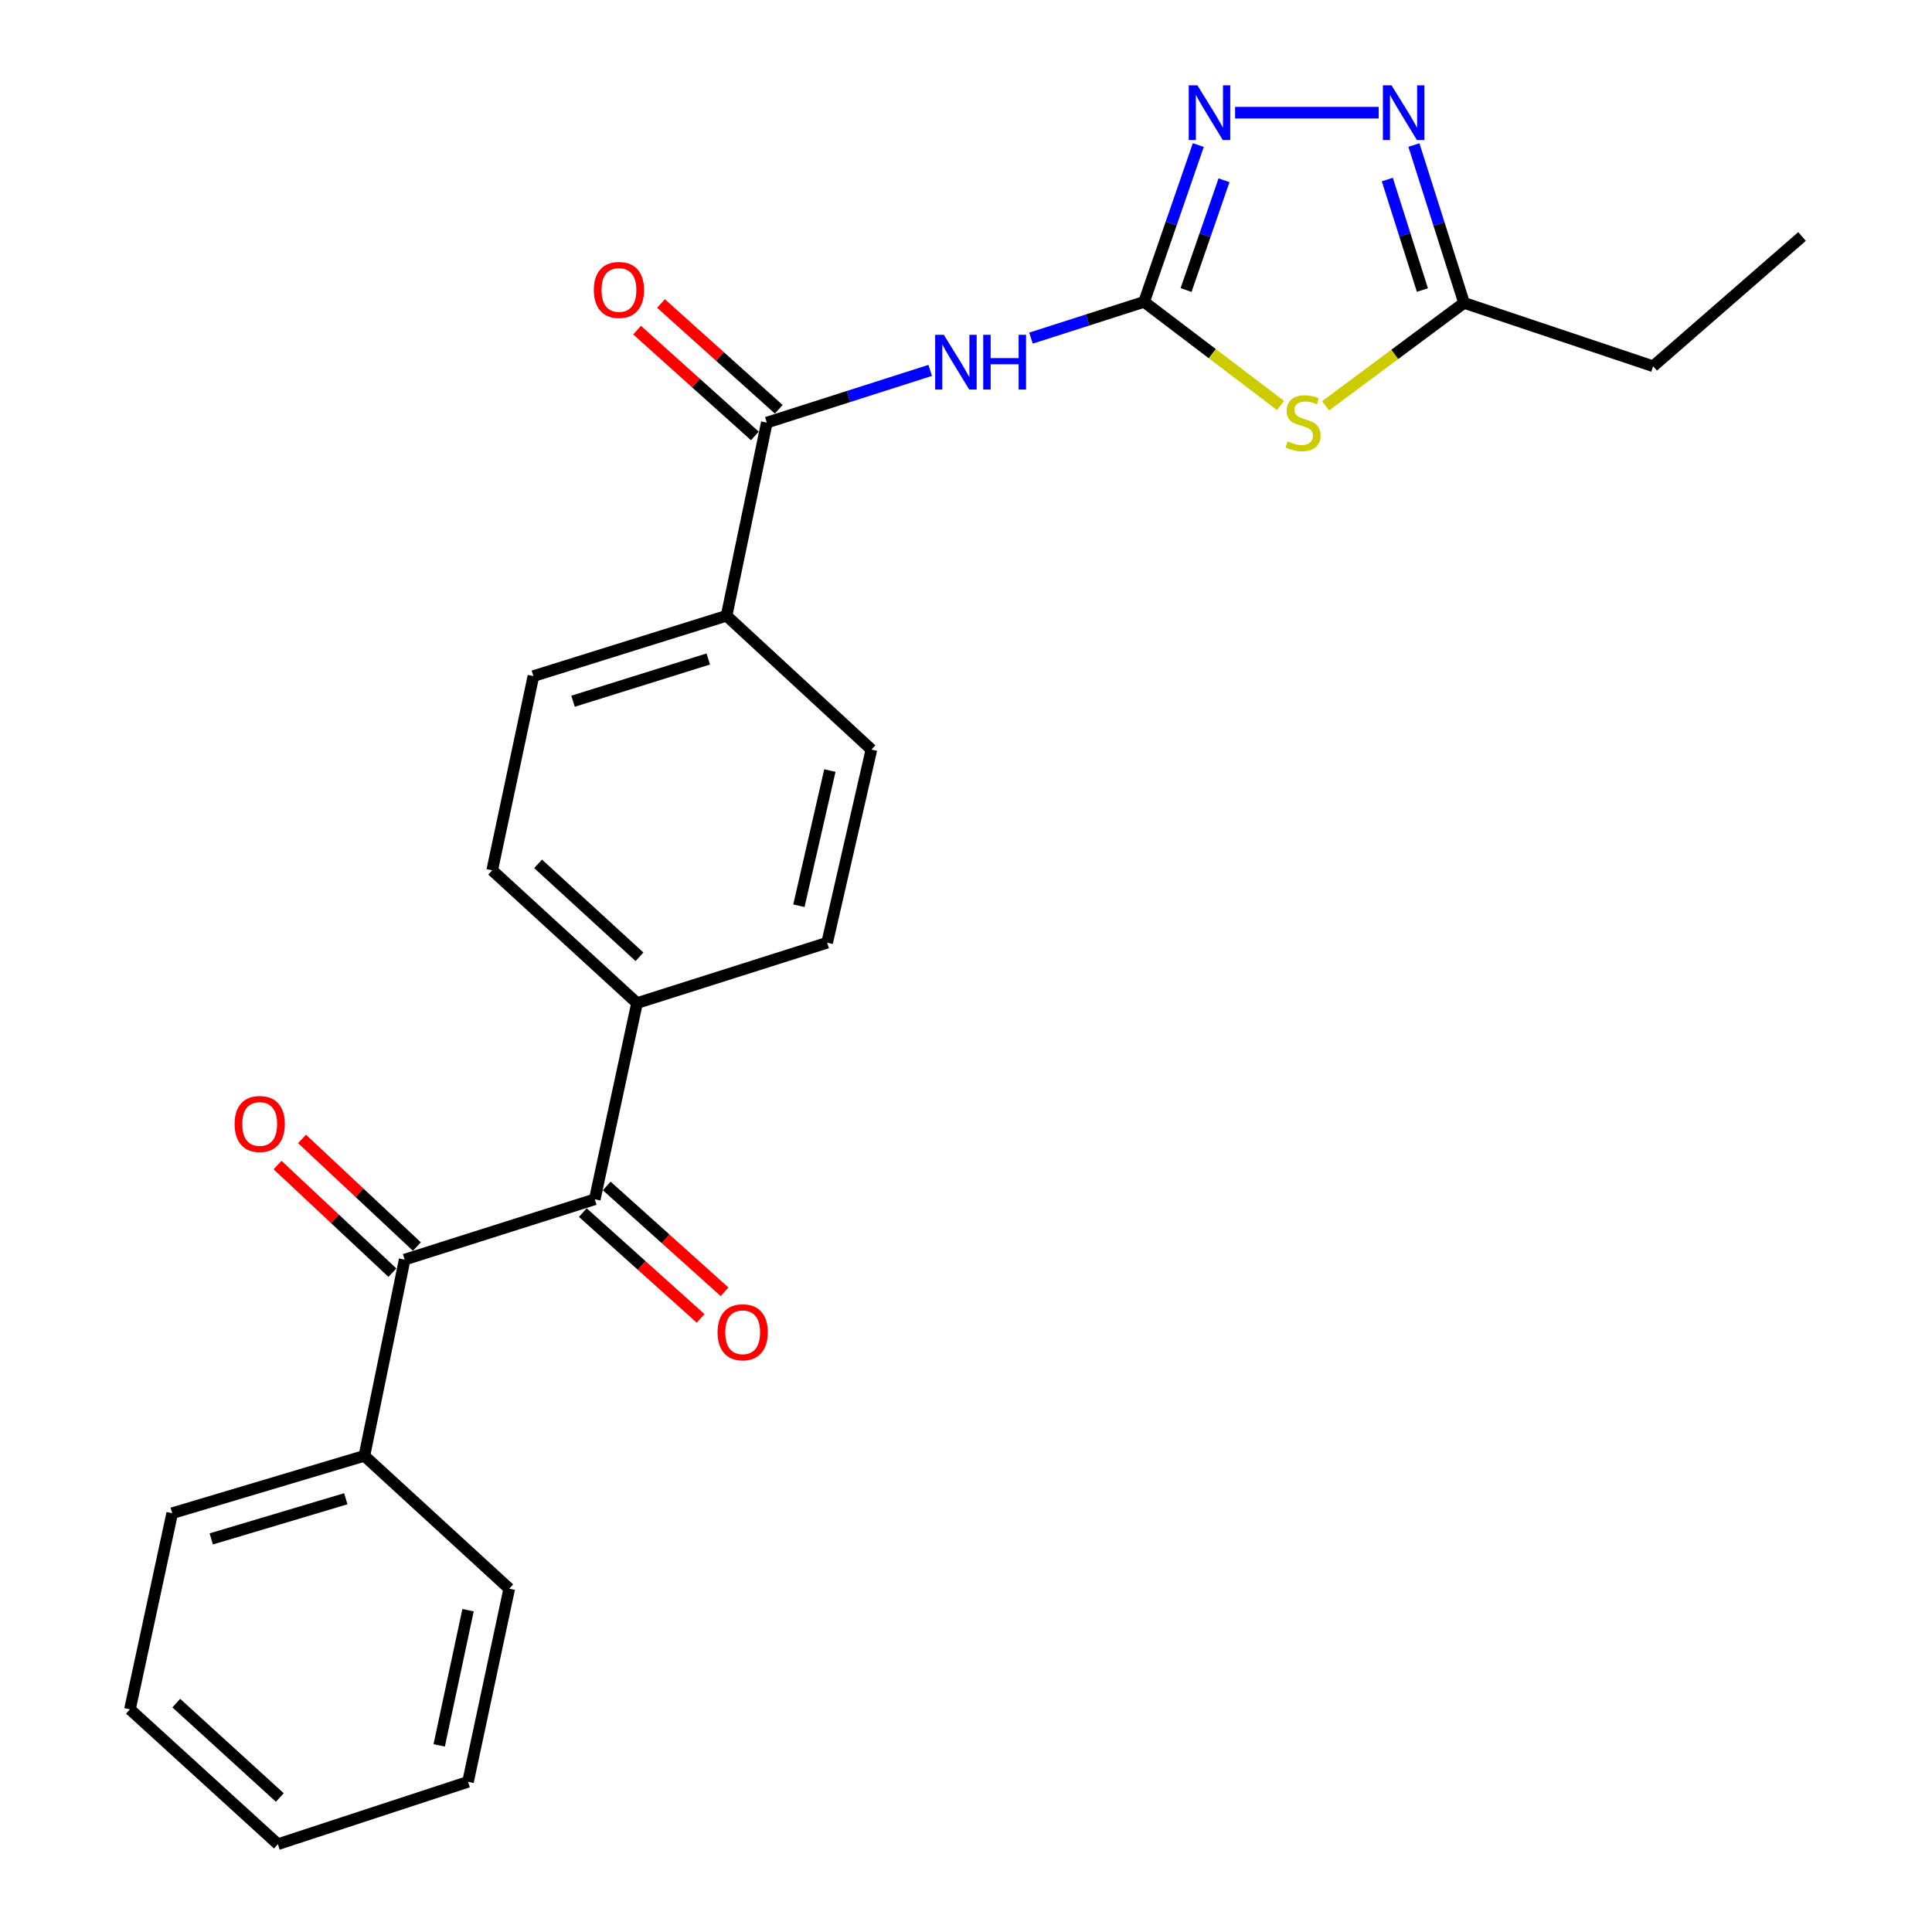 <?xml version='1.0' encoding='iso-8859-1'?>
<svg version='1.1' baseProfile='full'
              xmlns='http://www.w3.org/2000/svg'
                      xmlns:rdkit='http://www.rdkit.org/xml'
                      xmlns:xlink='http://www.w3.org/1999/xlink'
                  xml:space='preserve'
width='1000px' height='1000px' viewBox='0 0 1000 1000'>
<!-- END OF HEADER -->
<rect style='opacity:1.0;fill:#FFFFFF;stroke:none' width='1000' height='1000' x='0' y='0'> </rect>
<path class='bond-0' d='M 592.185,156.244 L 627.49,183.063' style='fill:none;fill-rule:evenodd;stroke:#000000;stroke-width:6px;stroke-linecap:butt;stroke-linejoin:miter;stroke-opacity:1' />
<path class='bond-0' d='M 627.49,183.063 L 662.794,209.881' style='fill:none;fill-rule:evenodd;stroke:#CCCC00;stroke-width:6px;stroke-linecap:butt;stroke-linejoin:miter;stroke-opacity:1' />
<path class='bond-1' d='M 592.185,156.244 L 562.912,165.628' style='fill:none;fill-rule:evenodd;stroke:#000000;stroke-width:6px;stroke-linecap:butt;stroke-linejoin:miter;stroke-opacity:1' />
<path class='bond-1' d='M 562.912,165.628 L 533.638,175.011' style='fill:none;fill-rule:evenodd;stroke:#0000FF;stroke-width:6px;stroke-linecap:butt;stroke-linejoin:miter;stroke-opacity:1' />
<path class='bond-2' d='M 592.185,156.244 L 606.214,115.659' style='fill:none;fill-rule:evenodd;stroke:#000000;stroke-width:6px;stroke-linecap:butt;stroke-linejoin:miter;stroke-opacity:1' />
<path class='bond-2' d='M 606.214,115.659 L 620.243,75.075' style='fill:none;fill-rule:evenodd;stroke:#0000FF;stroke-width:6px;stroke-linecap:butt;stroke-linejoin:miter;stroke-opacity:1' />
<path class='bond-2' d='M 613.907,150.122 L 623.727,121.713' style='fill:none;fill-rule:evenodd;stroke:#000000;stroke-width:6px;stroke-linecap:butt;stroke-linejoin:miter;stroke-opacity:1' />
<path class='bond-2' d='M 623.727,121.713 L 633.547,93.304' style='fill:none;fill-rule:evenodd;stroke:#0000FF;stroke-width:6px;stroke-linecap:butt;stroke-linejoin:miter;stroke-opacity:1' />
<path class='bond-7' d='M 686.134,210.057 L 721.962,183.413' style='fill:none;fill-rule:evenodd;stroke:#CCCC00;stroke-width:6px;stroke-linecap:butt;stroke-linejoin:miter;stroke-opacity:1' />
<path class='bond-7' d='M 721.962,183.413 L 757.79,156.769' style='fill:none;fill-rule:evenodd;stroke:#000000;stroke-width:6px;stroke-linecap:butt;stroke-linejoin:miter;stroke-opacity:1' />
<path class='bond-4' d='M 481.472,191.719 L 439.187,205.23' style='fill:none;fill-rule:evenodd;stroke:#0000FF;stroke-width:6px;stroke-linecap:butt;stroke-linejoin:miter;stroke-opacity:1' />
<path class='bond-4' d='M 439.187,205.23 L 396.903,218.741' style='fill:none;fill-rule:evenodd;stroke:#000000;stroke-width:6px;stroke-linecap:butt;stroke-linejoin:miter;stroke-opacity:1' />
<path class='bond-3' d='M 639.285,58.325 L 713.595,58.325' style='fill:none;fill-rule:evenodd;stroke:#0000FF;stroke-width:6px;stroke-linecap:butt;stroke-linejoin:miter;stroke-opacity:1' />
<path class='bond-25' d='M 731.834,75.067 L 744.812,115.918' style='fill:none;fill-rule:evenodd;stroke:#0000FF;stroke-width:6px;stroke-linecap:butt;stroke-linejoin:miter;stroke-opacity:1' />
<path class='bond-25' d='M 744.812,115.918 L 757.79,156.769' style='fill:none;fill-rule:evenodd;stroke:#000000;stroke-width:6px;stroke-linecap:butt;stroke-linejoin:miter;stroke-opacity:1' />
<path class='bond-25' d='M 718.068,92.933 L 727.152,121.528' style='fill:none;fill-rule:evenodd;stroke:#0000FF;stroke-width:6px;stroke-linecap:butt;stroke-linejoin:miter;stroke-opacity:1' />
<path class='bond-25' d='M 727.152,121.528 L 736.236,150.124' style='fill:none;fill-rule:evenodd;stroke:#000000;stroke-width:6px;stroke-linecap:butt;stroke-linejoin:miter;stroke-opacity:1' />
<path class='bond-8' d='M 396.903,218.741 L 376.067,318.719' style='fill:none;fill-rule:evenodd;stroke:#000000;stroke-width:6px;stroke-linecap:butt;stroke-linejoin:miter;stroke-opacity:1' />
<path class='bond-10' d='M 403.094,211.848 L 372.611,184.469' style='fill:none;fill-rule:evenodd;stroke:#000000;stroke-width:6px;stroke-linecap:butt;stroke-linejoin:miter;stroke-opacity:1' />
<path class='bond-10' d='M 372.611,184.469 L 342.128,157.089' style='fill:none;fill-rule:evenodd;stroke:#FF0000;stroke-width:6px;stroke-linecap:butt;stroke-linejoin:miter;stroke-opacity:1' />
<path class='bond-10' d='M 390.712,225.633 L 360.229,198.254' style='fill:none;fill-rule:evenodd;stroke:#000000;stroke-width:6px;stroke-linecap:butt;stroke-linejoin:miter;stroke-opacity:1' />
<path class='bond-10' d='M 360.229,198.254 L 329.746,170.875' style='fill:none;fill-rule:evenodd;stroke:#FF0000;stroke-width:6px;stroke-linecap:butt;stroke-linejoin:miter;stroke-opacity:1' />
<path class='bond-5' d='M 307.857,620.743 L 329.722,519.19' style='fill:none;fill-rule:evenodd;stroke:#000000;stroke-width:6px;stroke-linecap:butt;stroke-linejoin:miter;stroke-opacity:1' />
<path class='bond-6' d='M 307.857,620.743 L 209.444,651.976' style='fill:none;fill-rule:evenodd;stroke:#000000;stroke-width:6px;stroke-linecap:butt;stroke-linejoin:miter;stroke-opacity:1' />
<path class='bond-11' d='M 301.666,627.636 L 332.154,655.02' style='fill:none;fill-rule:evenodd;stroke:#000000;stroke-width:6px;stroke-linecap:butt;stroke-linejoin:miter;stroke-opacity:1' />
<path class='bond-11' d='M 332.154,655.02 L 362.642,682.404' style='fill:none;fill-rule:evenodd;stroke:#FF0000;stroke-width:6px;stroke-linecap:butt;stroke-linejoin:miter;stroke-opacity:1' />
<path class='bond-11' d='M 314.048,613.85 L 344.536,641.234' style='fill:none;fill-rule:evenodd;stroke:#000000;stroke-width:6px;stroke-linecap:butt;stroke-linejoin:miter;stroke-opacity:1' />
<path class='bond-11' d='M 344.536,641.234 L 375.024,668.619' style='fill:none;fill-rule:evenodd;stroke:#FF0000;stroke-width:6px;stroke-linecap:butt;stroke-linejoin:miter;stroke-opacity:1' />
<path class='bond-12' d='M 215.779,645.215 L 186.056,617.365' style='fill:none;fill-rule:evenodd;stroke:#000000;stroke-width:6px;stroke-linecap:butt;stroke-linejoin:miter;stroke-opacity:1' />
<path class='bond-12' d='M 186.056,617.365 L 156.334,589.515' style='fill:none;fill-rule:evenodd;stroke:#FF0000;stroke-width:6px;stroke-linecap:butt;stroke-linejoin:miter;stroke-opacity:1' />
<path class='bond-12' d='M 203.109,658.736 L 173.387,630.886' style='fill:none;fill-rule:evenodd;stroke:#000000;stroke-width:6px;stroke-linecap:butt;stroke-linejoin:miter;stroke-opacity:1' />
<path class='bond-12' d='M 173.387,630.886 L 143.664,603.036' style='fill:none;fill-rule:evenodd;stroke:#FF0000;stroke-width:6px;stroke-linecap:butt;stroke-linejoin:miter;stroke-opacity:1' />
<path class='bond-13' d='M 209.444,651.976 L 188.608,753.539' style='fill:none;fill-rule:evenodd;stroke:#000000;stroke-width:6px;stroke-linecap:butt;stroke-linejoin:miter;stroke-opacity:1' />
<path class='bond-18' d='M 757.79,156.769 L 855.657,189.567' style='fill:none;fill-rule:evenodd;stroke:#000000;stroke-width:6px;stroke-linecap:butt;stroke-linejoin:miter;stroke-opacity:1' />
<path class='bond-14' d='M 376.067,318.719 L 276.089,349.952' style='fill:none;fill-rule:evenodd;stroke:#000000;stroke-width:6px;stroke-linecap:butt;stroke-linejoin:miter;stroke-opacity:1' />
<path class='bond-14' d='M 366.596,341.09 L 296.611,362.953' style='fill:none;fill-rule:evenodd;stroke:#000000;stroke-width:6px;stroke-linecap:butt;stroke-linejoin:miter;stroke-opacity:1' />
<path class='bond-15' d='M 376.067,318.719 L 451.04,387.979' style='fill:none;fill-rule:evenodd;stroke:#000000;stroke-width:6px;stroke-linecap:butt;stroke-linejoin:miter;stroke-opacity:1' />
<path class='bond-9' d='M 329.722,519.19 L 428.136,487.947' style='fill:none;fill-rule:evenodd;stroke:#000000;stroke-width:6px;stroke-linecap:butt;stroke-linejoin:miter;stroke-opacity:1' />
<path class='bond-26' d='M 329.722,519.19 L 254.759,450.475' style='fill:none;fill-rule:evenodd;stroke:#000000;stroke-width:6px;stroke-linecap:butt;stroke-linejoin:miter;stroke-opacity:1' />
<path class='bond-26' d='M 330.999,495.223 L 278.524,447.123' style='fill:none;fill-rule:evenodd;stroke:#000000;stroke-width:6px;stroke-linecap:butt;stroke-linejoin:miter;stroke-opacity:1' />
<path class='bond-19' d='M 188.608,753.539 L 89.124,783.238' style='fill:none;fill-rule:evenodd;stroke:#000000;stroke-width:6px;stroke-linecap:butt;stroke-linejoin:miter;stroke-opacity:1' />
<path class='bond-19' d='M 178.986,775.749 L 109.347,796.539' style='fill:none;fill-rule:evenodd;stroke:#000000;stroke-width:6px;stroke-linecap:butt;stroke-linejoin:miter;stroke-opacity:1' />
<path class='bond-20' d='M 188.608,753.539 L 263.581,822.295' style='fill:none;fill-rule:evenodd;stroke:#000000;stroke-width:6px;stroke-linecap:butt;stroke-linejoin:miter;stroke-opacity:1' />
<path class='bond-16' d='M 276.089,349.952 L 254.759,450.475' style='fill:none;fill-rule:evenodd;stroke:#000000;stroke-width:6px;stroke-linecap:butt;stroke-linejoin:miter;stroke-opacity:1' />
<path class='bond-17' d='M 451.04,387.979 L 428.136,487.947' style='fill:none;fill-rule:evenodd;stroke:#000000;stroke-width:6px;stroke-linecap:butt;stroke-linejoin:miter;stroke-opacity:1' />
<path class='bond-17' d='M 429.543,398.836 L 413.51,468.813' style='fill:none;fill-rule:evenodd;stroke:#000000;stroke-width:6px;stroke-linecap:butt;stroke-linejoin:miter;stroke-opacity:1' />
<path class='bond-21' d='M 855.657,189.567 L 932.731,122.407' style='fill:none;fill-rule:evenodd;stroke:#000000;stroke-width:6px;stroke-linecap:butt;stroke-linejoin:miter;stroke-opacity:1' />
<path class='bond-23' d='M 89.124,783.238 L 67.269,884.75' style='fill:none;fill-rule:evenodd;stroke:#000000;stroke-width:6px;stroke-linecap:butt;stroke-linejoin:miter;stroke-opacity:1' />
<path class='bond-22' d='M 263.581,822.295 L 242.252,922.263' style='fill:none;fill-rule:evenodd;stroke:#000000;stroke-width:6px;stroke-linecap:butt;stroke-linejoin:miter;stroke-opacity:1' />
<path class='bond-22' d='M 242.26,833.423 L 227.329,903.401' style='fill:none;fill-rule:evenodd;stroke:#000000;stroke-width:6px;stroke-linecap:butt;stroke-linejoin:miter;stroke-opacity:1' />
<path class='bond-24' d='M 242.252,922.263 L 143.838,954.545' style='fill:none;fill-rule:evenodd;stroke:#000000;stroke-width:6px;stroke-linecap:butt;stroke-linejoin:miter;stroke-opacity:1' />
<path class='bond-27' d='M 67.269,884.75 L 143.838,954.545' style='fill:none;fill-rule:evenodd;stroke:#000000;stroke-width:6px;stroke-linecap:butt;stroke-linejoin:miter;stroke-opacity:1' />
<path class='bond-27' d='M 91.237,881.525 L 144.836,930.382' style='fill:none;fill-rule:evenodd;stroke:#000000;stroke-width:6px;stroke-linecap:butt;stroke-linejoin:miter;stroke-opacity:1' />
<path  class='atom-1' d='M 666.457 228.461
Q 666.777 228.581, 668.097 229.141
Q 669.417 229.701, 670.857 230.061
Q 672.337 230.381, 673.777 230.381
Q 676.457 230.381, 678.017 229.101
Q 679.577 227.781, 679.577 225.501
Q 679.577 223.941, 678.777 222.981
Q 678.017 222.021, 676.817 221.501
Q 675.617 220.981, 673.617 220.381
Q 671.097 219.621, 669.577 218.901
Q 668.097 218.181, 667.017 216.661
Q 665.977 215.141, 665.977 212.581
Q 665.977 209.021, 668.377 206.821
Q 670.817 204.621, 675.617 204.621
Q 678.897 204.621, 682.617 206.181
L 681.697 209.261
Q 678.297 207.861, 675.737 207.861
Q 672.977 207.861, 671.457 209.021
Q 669.937 210.141, 669.977 212.101
Q 669.977 213.621, 670.737 214.541
Q 671.537 215.461, 672.657 215.981
Q 673.817 216.501, 675.737 217.101
Q 678.297 217.901, 679.817 218.701
Q 681.337 219.501, 682.417 221.141
Q 683.537 222.741, 683.537 225.501
Q 683.537 229.421, 680.897 231.541
Q 678.297 233.621, 673.937 233.621
Q 671.417 233.621, 669.497 233.061
Q 667.617 232.541, 665.377 231.621
L 666.457 228.461
' fill='#CCCC00'/>
<path  class='atom-2' d='M 488.521 173.307
L 497.801 188.307
Q 498.721 189.787, 500.201 192.467
Q 501.681 195.147, 501.761 195.307
L 501.761 173.307
L 505.521 173.307
L 505.521 201.627
L 501.641 201.627
L 491.681 185.227
Q 490.521 183.307, 489.281 181.107
Q 488.081 178.907, 487.721 178.227
L 487.721 201.627
L 484.041 201.627
L 484.041 173.307
L 488.521 173.307
' fill='#0000FF'/>
<path  class='atom-2' d='M 508.921 173.307
L 512.761 173.307
L 512.761 185.347
L 527.241 185.347
L 527.241 173.307
L 531.081 173.307
L 531.081 201.627
L 527.241 201.627
L 527.241 188.547
L 512.761 188.547
L 512.761 201.627
L 508.921 201.627
L 508.921 173.307
' fill='#0000FF'/>
<path  class='atom-3' d='M 619.773 44.165
L 629.053 59.165
Q 629.973 60.645, 631.453 63.325
Q 632.933 66.005, 633.013 66.165
L 633.013 44.165
L 636.773 44.165
L 636.773 72.485
L 632.893 72.485
L 622.933 56.085
Q 621.773 54.165, 620.533 51.965
Q 619.333 49.765, 618.973 49.085
L 618.973 72.485
L 615.293 72.485
L 615.293 44.165
L 619.773 44.165
' fill='#0000FF'/>
<path  class='atom-4' d='M 720.256 44.165
L 729.536 59.165
Q 730.456 60.645, 731.936 63.325
Q 733.416 66.005, 733.496 66.165
L 733.496 44.165
L 737.256 44.165
L 737.256 72.485
L 733.376 72.485
L 723.416 56.085
Q 722.256 54.165, 721.016 51.965
Q 719.816 49.765, 719.456 49.085
L 719.456 72.485
L 715.776 72.485
L 715.776 44.165
L 720.256 44.165
' fill='#0000FF'/>
<path  class='atom-11' d='M 307.365 150.075
Q 307.365 143.275, 310.725 139.475
Q 314.085 135.675, 320.365 135.675
Q 326.645 135.675, 330.005 139.475
Q 333.365 143.275, 333.365 150.075
Q 333.365 156.955, 329.965 160.875
Q 326.565 164.755, 320.365 164.755
Q 314.125 164.755, 310.725 160.875
Q 307.365 156.995, 307.365 150.075
M 320.365 161.555
Q 324.685 161.555, 327.005 158.675
Q 329.365 155.755, 329.365 150.075
Q 329.365 144.515, 327.005 141.715
Q 324.685 138.875, 320.365 138.875
Q 316.045 138.875, 313.685 141.675
Q 311.365 144.475, 311.365 150.075
Q 311.365 155.795, 313.685 158.675
Q 316.045 161.555, 320.365 161.555
' fill='#FF0000'/>
<path  class='atom-12' d='M 371.405 689.578
Q 371.405 682.778, 374.765 678.978
Q 378.125 675.178, 384.405 675.178
Q 390.685 675.178, 394.045 678.978
Q 397.405 682.778, 397.405 689.578
Q 397.405 696.458, 394.005 700.378
Q 390.605 704.258, 384.405 704.258
Q 378.165 704.258, 374.765 700.378
Q 371.405 696.498, 371.405 689.578
M 384.405 701.058
Q 388.725 701.058, 391.045 698.178
Q 393.405 695.258, 393.405 689.578
Q 393.405 684.018, 391.045 681.218
Q 388.725 678.378, 384.405 678.378
Q 380.085 678.378, 377.725 681.178
Q 375.405 683.978, 375.405 689.578
Q 375.405 695.298, 377.725 698.178
Q 380.085 701.058, 384.405 701.058
' fill='#FF0000'/>
<path  class='atom-13' d='M 121.429 581.766
Q 121.429 574.966, 124.789 571.166
Q 128.149 567.366, 134.429 567.366
Q 140.709 567.366, 144.069 571.166
Q 147.429 574.966, 147.429 581.766
Q 147.429 588.646, 144.029 592.566
Q 140.629 596.446, 134.429 596.446
Q 128.189 596.446, 124.789 592.566
Q 121.429 588.686, 121.429 581.766
M 134.429 593.246
Q 138.749 593.246, 141.069 590.366
Q 143.429 587.446, 143.429 581.766
Q 143.429 576.206, 141.069 573.406
Q 138.749 570.566, 134.429 570.566
Q 130.109 570.566, 127.749 573.366
Q 125.429 576.166, 125.429 581.766
Q 125.429 587.486, 127.749 590.366
Q 130.109 593.246, 134.429 593.246
' fill='#FF0000'/>
</svg>
